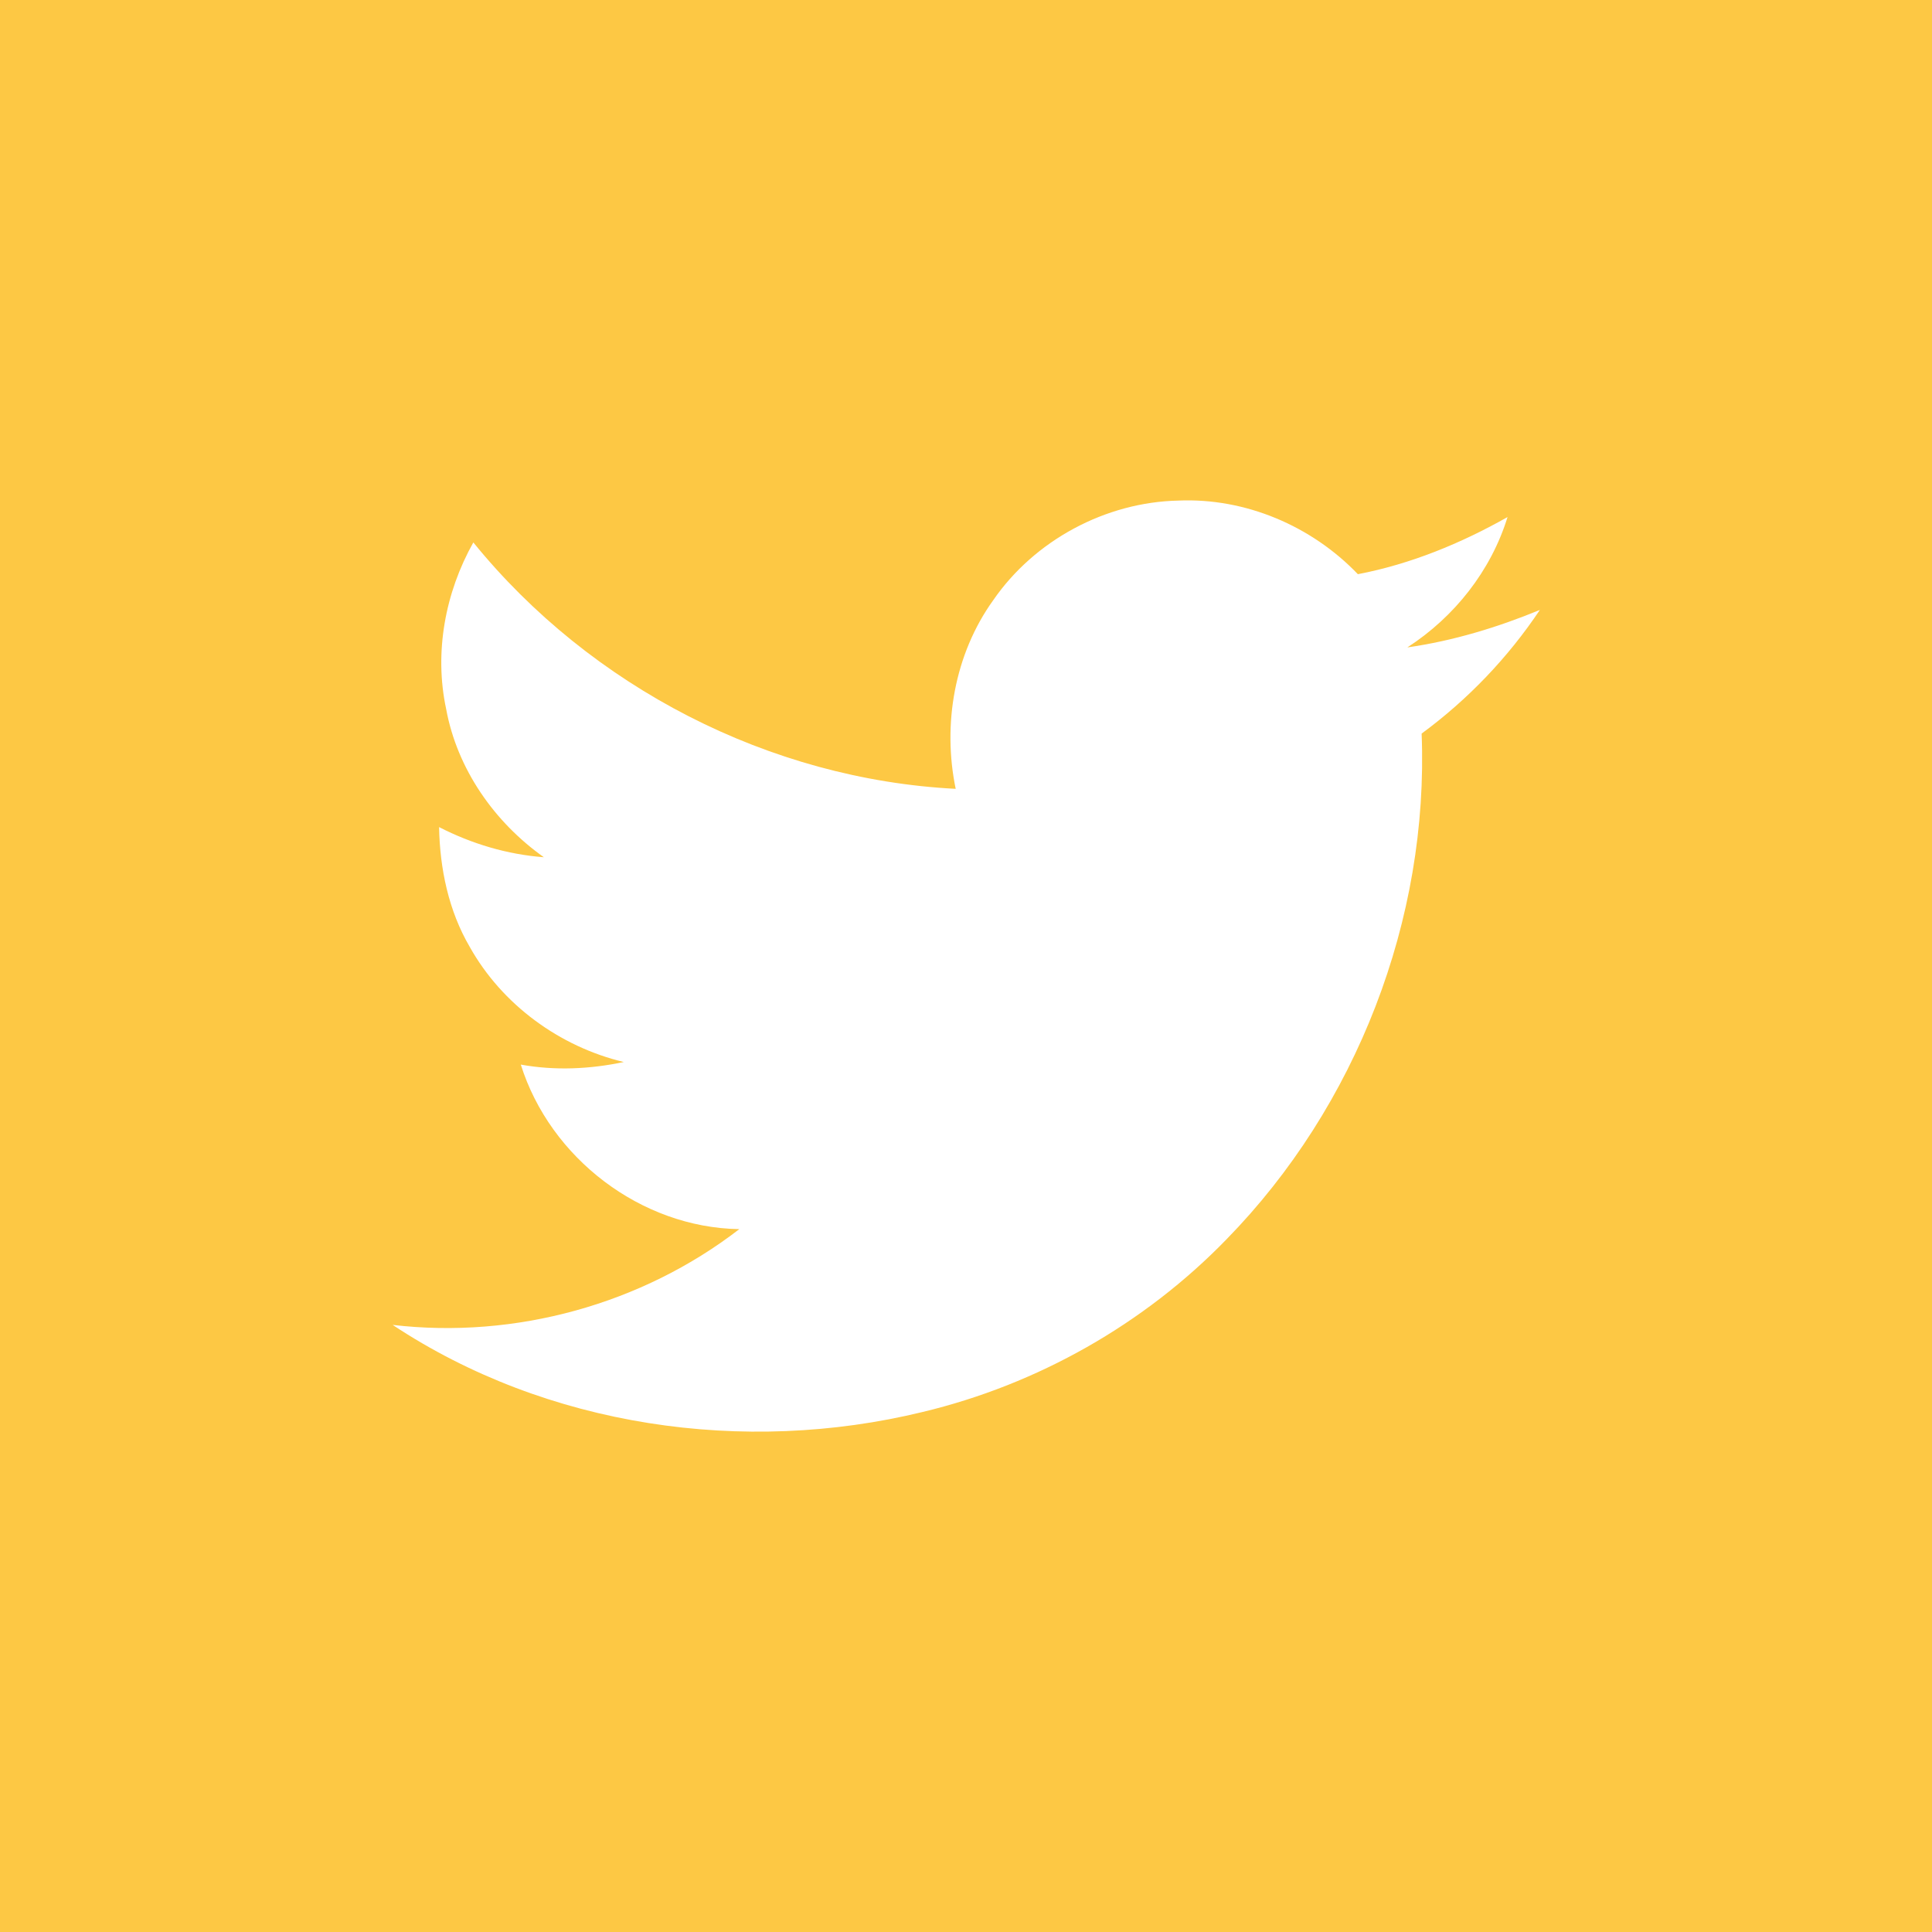 <?xml version="1.0" encoding="UTF-8" ?>
<!DOCTYPE svg PUBLIC "-//W3C//DTD SVG 1.1//EN" "http://www.w3.org/Graphics/SVG/1.1/DTD/svg11.dtd">
<svg width="64" height="64" viewBox="0 0 300 300" version="1.1" xmlns="http://www.w3.org/2000/svg">
  <path fill="#fdc844" d=" M 0.00 0.00 L 300.00 0.00 L 300.00 300.00 L 0.00 300.00 L 0.00 0.00 Z" />
  <path fill="#ffffff" d=" M 154.22 93.21 C 160.64 83.89 171.67 77.97 182.98 77.73 C 193.38 77.28 203.68 81.67 210.85 89.16 C 219.05 87.59 226.84 84.38 234.09 80.29 C 231.52 88.63 225.83 95.82 218.53 100.53 C 225.62 99.52 232.50 97.43 239.11 94.71 C 234.16 102.11 227.93 108.63 220.75 113.91 C 221.89 142.75 210.63 171.81 190.45 192.44 C 177.68 205.61 161.11 214.98 143.27 219.25 C 115.53 226.01 84.91 221.58 60.97 205.73 C 79.98 207.95 99.65 202.55 114.80 190.86 C 99.53 190.63 85.43 179.83 80.87 165.31 C 86.18 166.27 91.60 166.02 96.86 164.91 C 86.89 162.52 77.96 156.00 72.94 147.03 C 69.65 141.41 68.30 134.88 68.18 128.43 C 73.25 131.03 78.76 132.68 84.45 133.11 C 76.77 127.67 70.99 119.42 69.28 110.10 C 67.39 101.32 69.13 92.00 73.50 84.23 C 91.73 106.68 119.48 121.01 148.40 122.49 C 146.32 112.48 148.21 101.57 154.22 93.21 Z" />
</svg>
